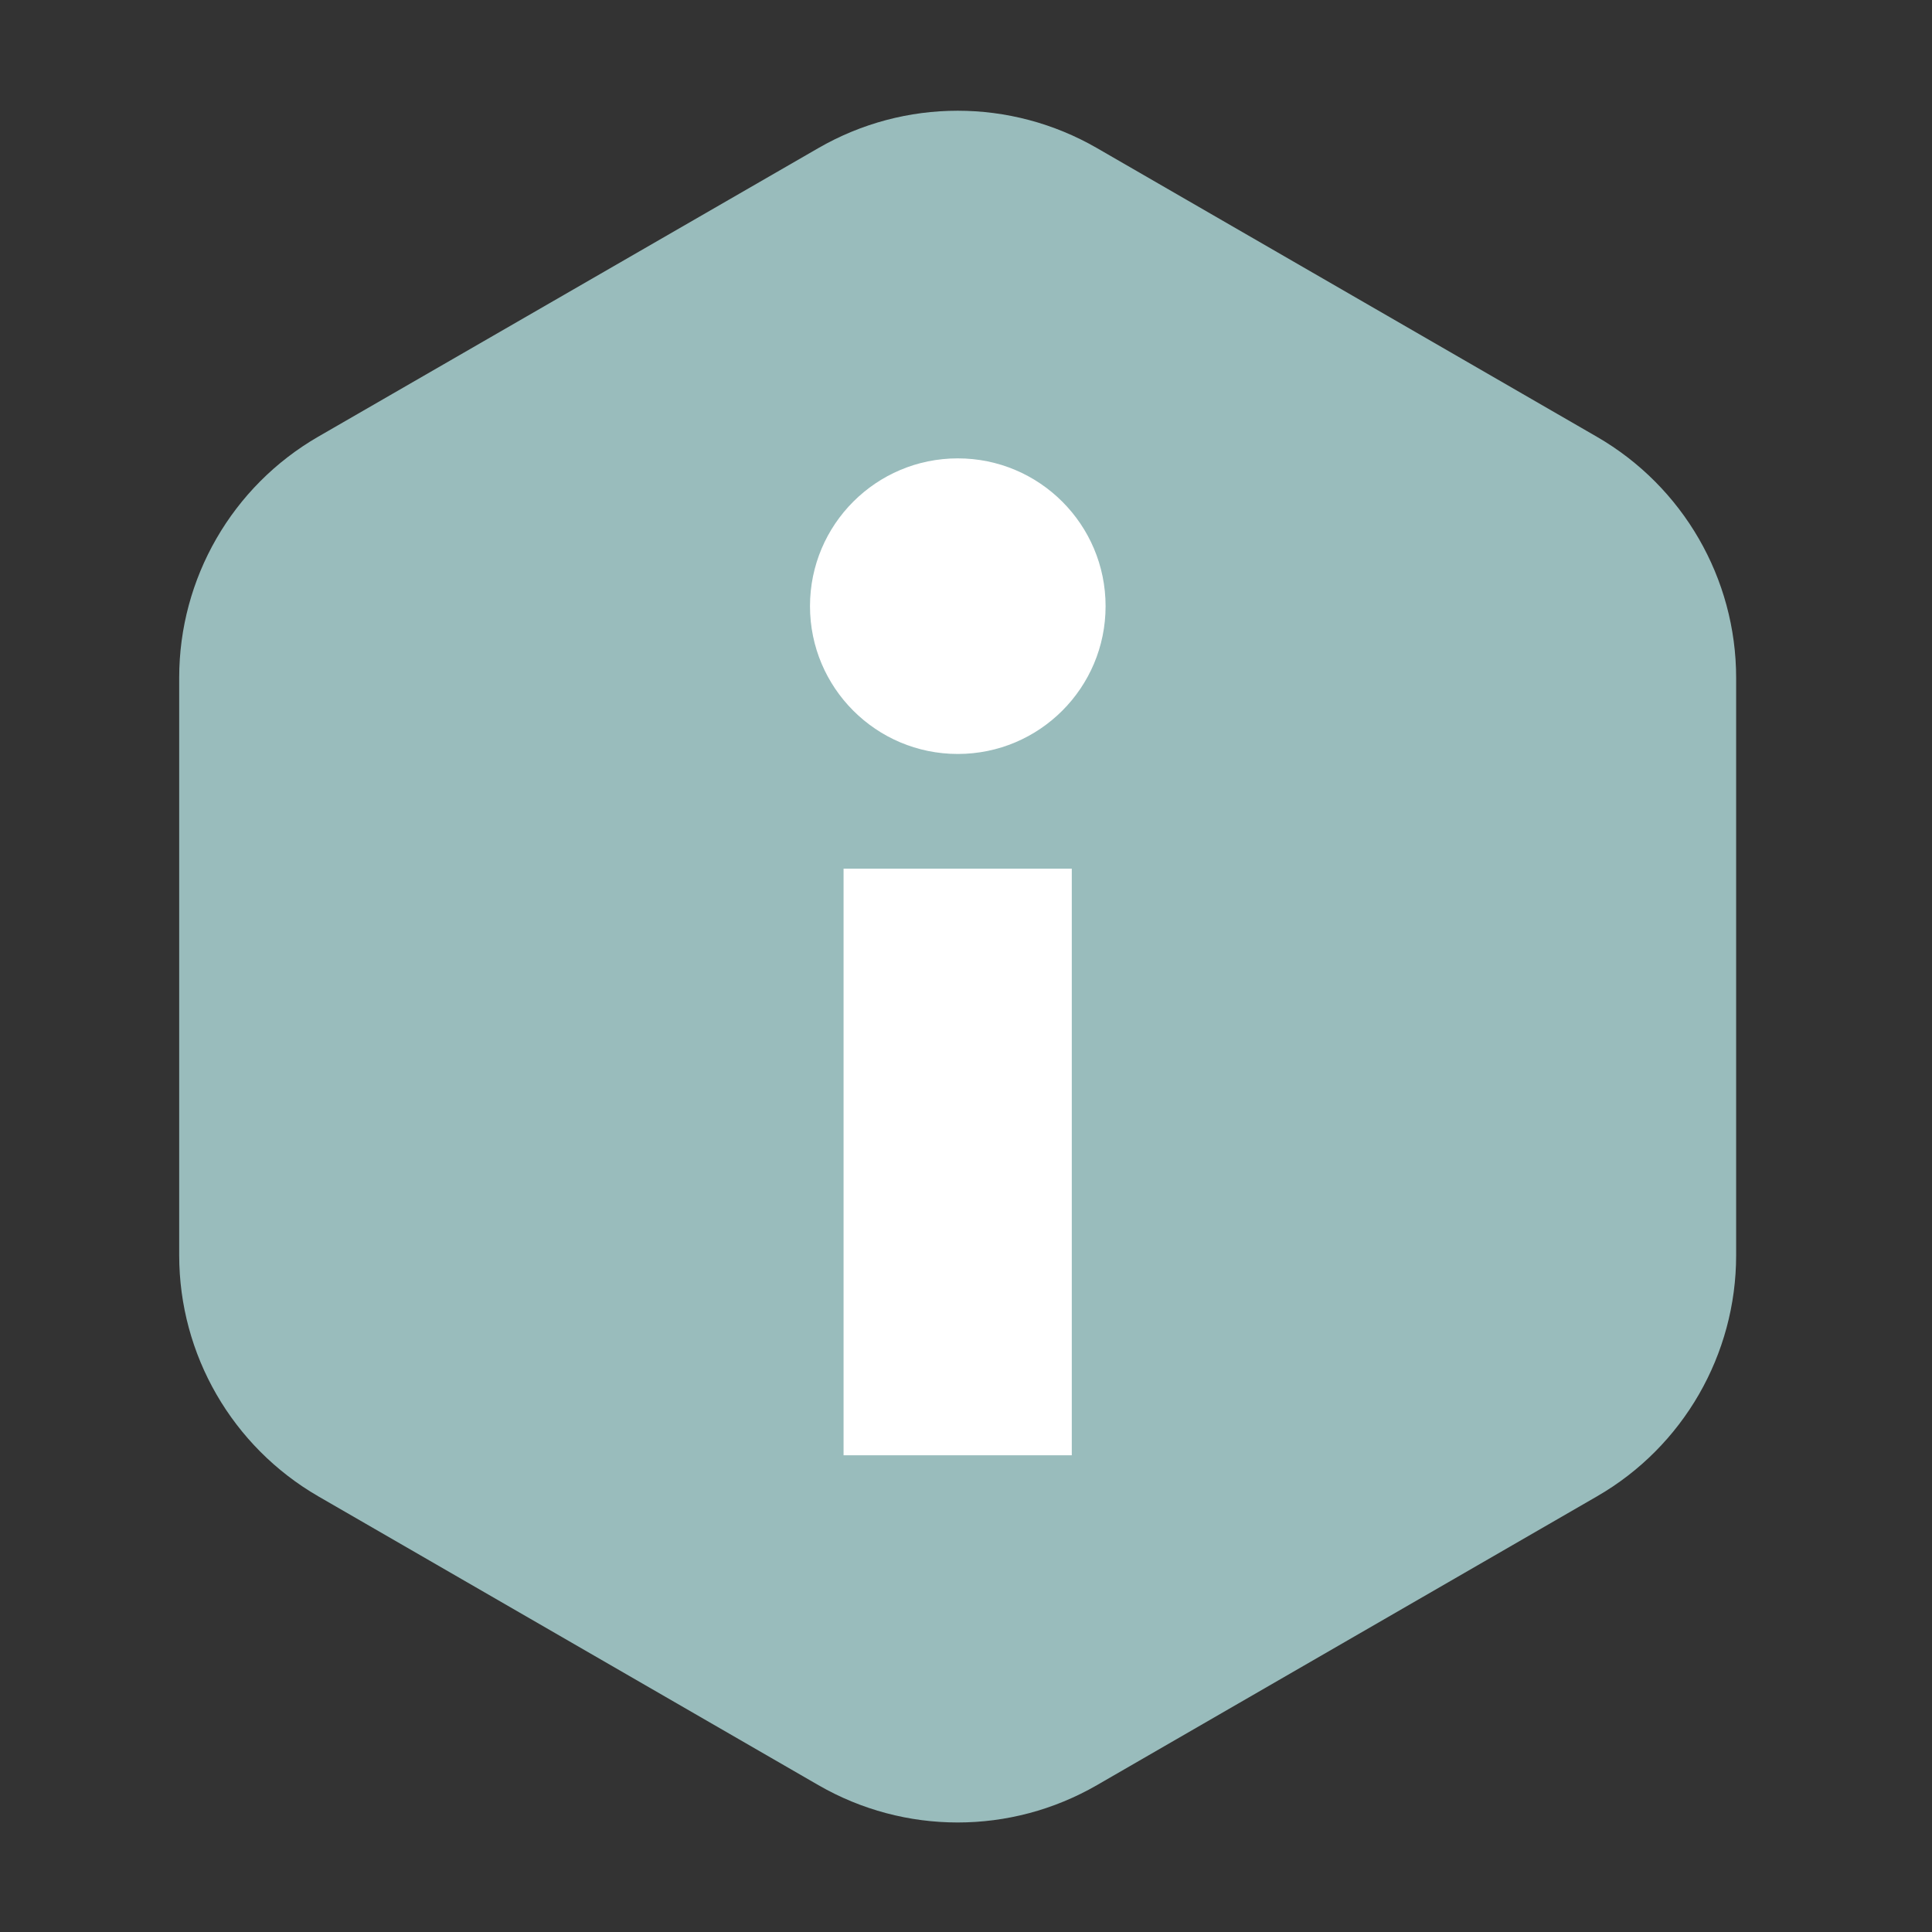 <?xml version="1.0" encoding="UTF-8"?><svg id="Vrstva_1" xmlns="http://www.w3.org/2000/svg" viewBox="0 0 80 80"><rect x="0" y="0" width="80" height="80" fill="#333333" stroke="none"/><defs><style>.cls-1{fill:#fff;}.cls-2{fill:#99bcbc;}</style></defs><path class="cls-2" d="M7.42,28.07v23.91c0,4.12,2.2,7.92,5.76,9.98l20.71,11.96c3.57,2.06,7.96,2.06,11.53,0l20.71-11.96c3.57-2.06,5.76-5.87,5.76-9.98V28.07c0-4.12-2.2-7.92-5.76-9.98L45.42,6.13c-3.57-2.06-7.96-2.06-11.53,0L13.18,18.08c-3.57,2.06-5.76,5.87-5.76,9.98Z"/><g><path class="cls-1" d="M33.54,25.1c0,3.38,2.74,6.12,6.12,6.12s6.12-2.74,6.12-6.12-2.74-6.12-6.12-6.12-6.12,2.74-6.12,6.12"/><rect class="cls-1" x="34.93" y="35.97" width="9.45" height="24.29"/></g></svg>